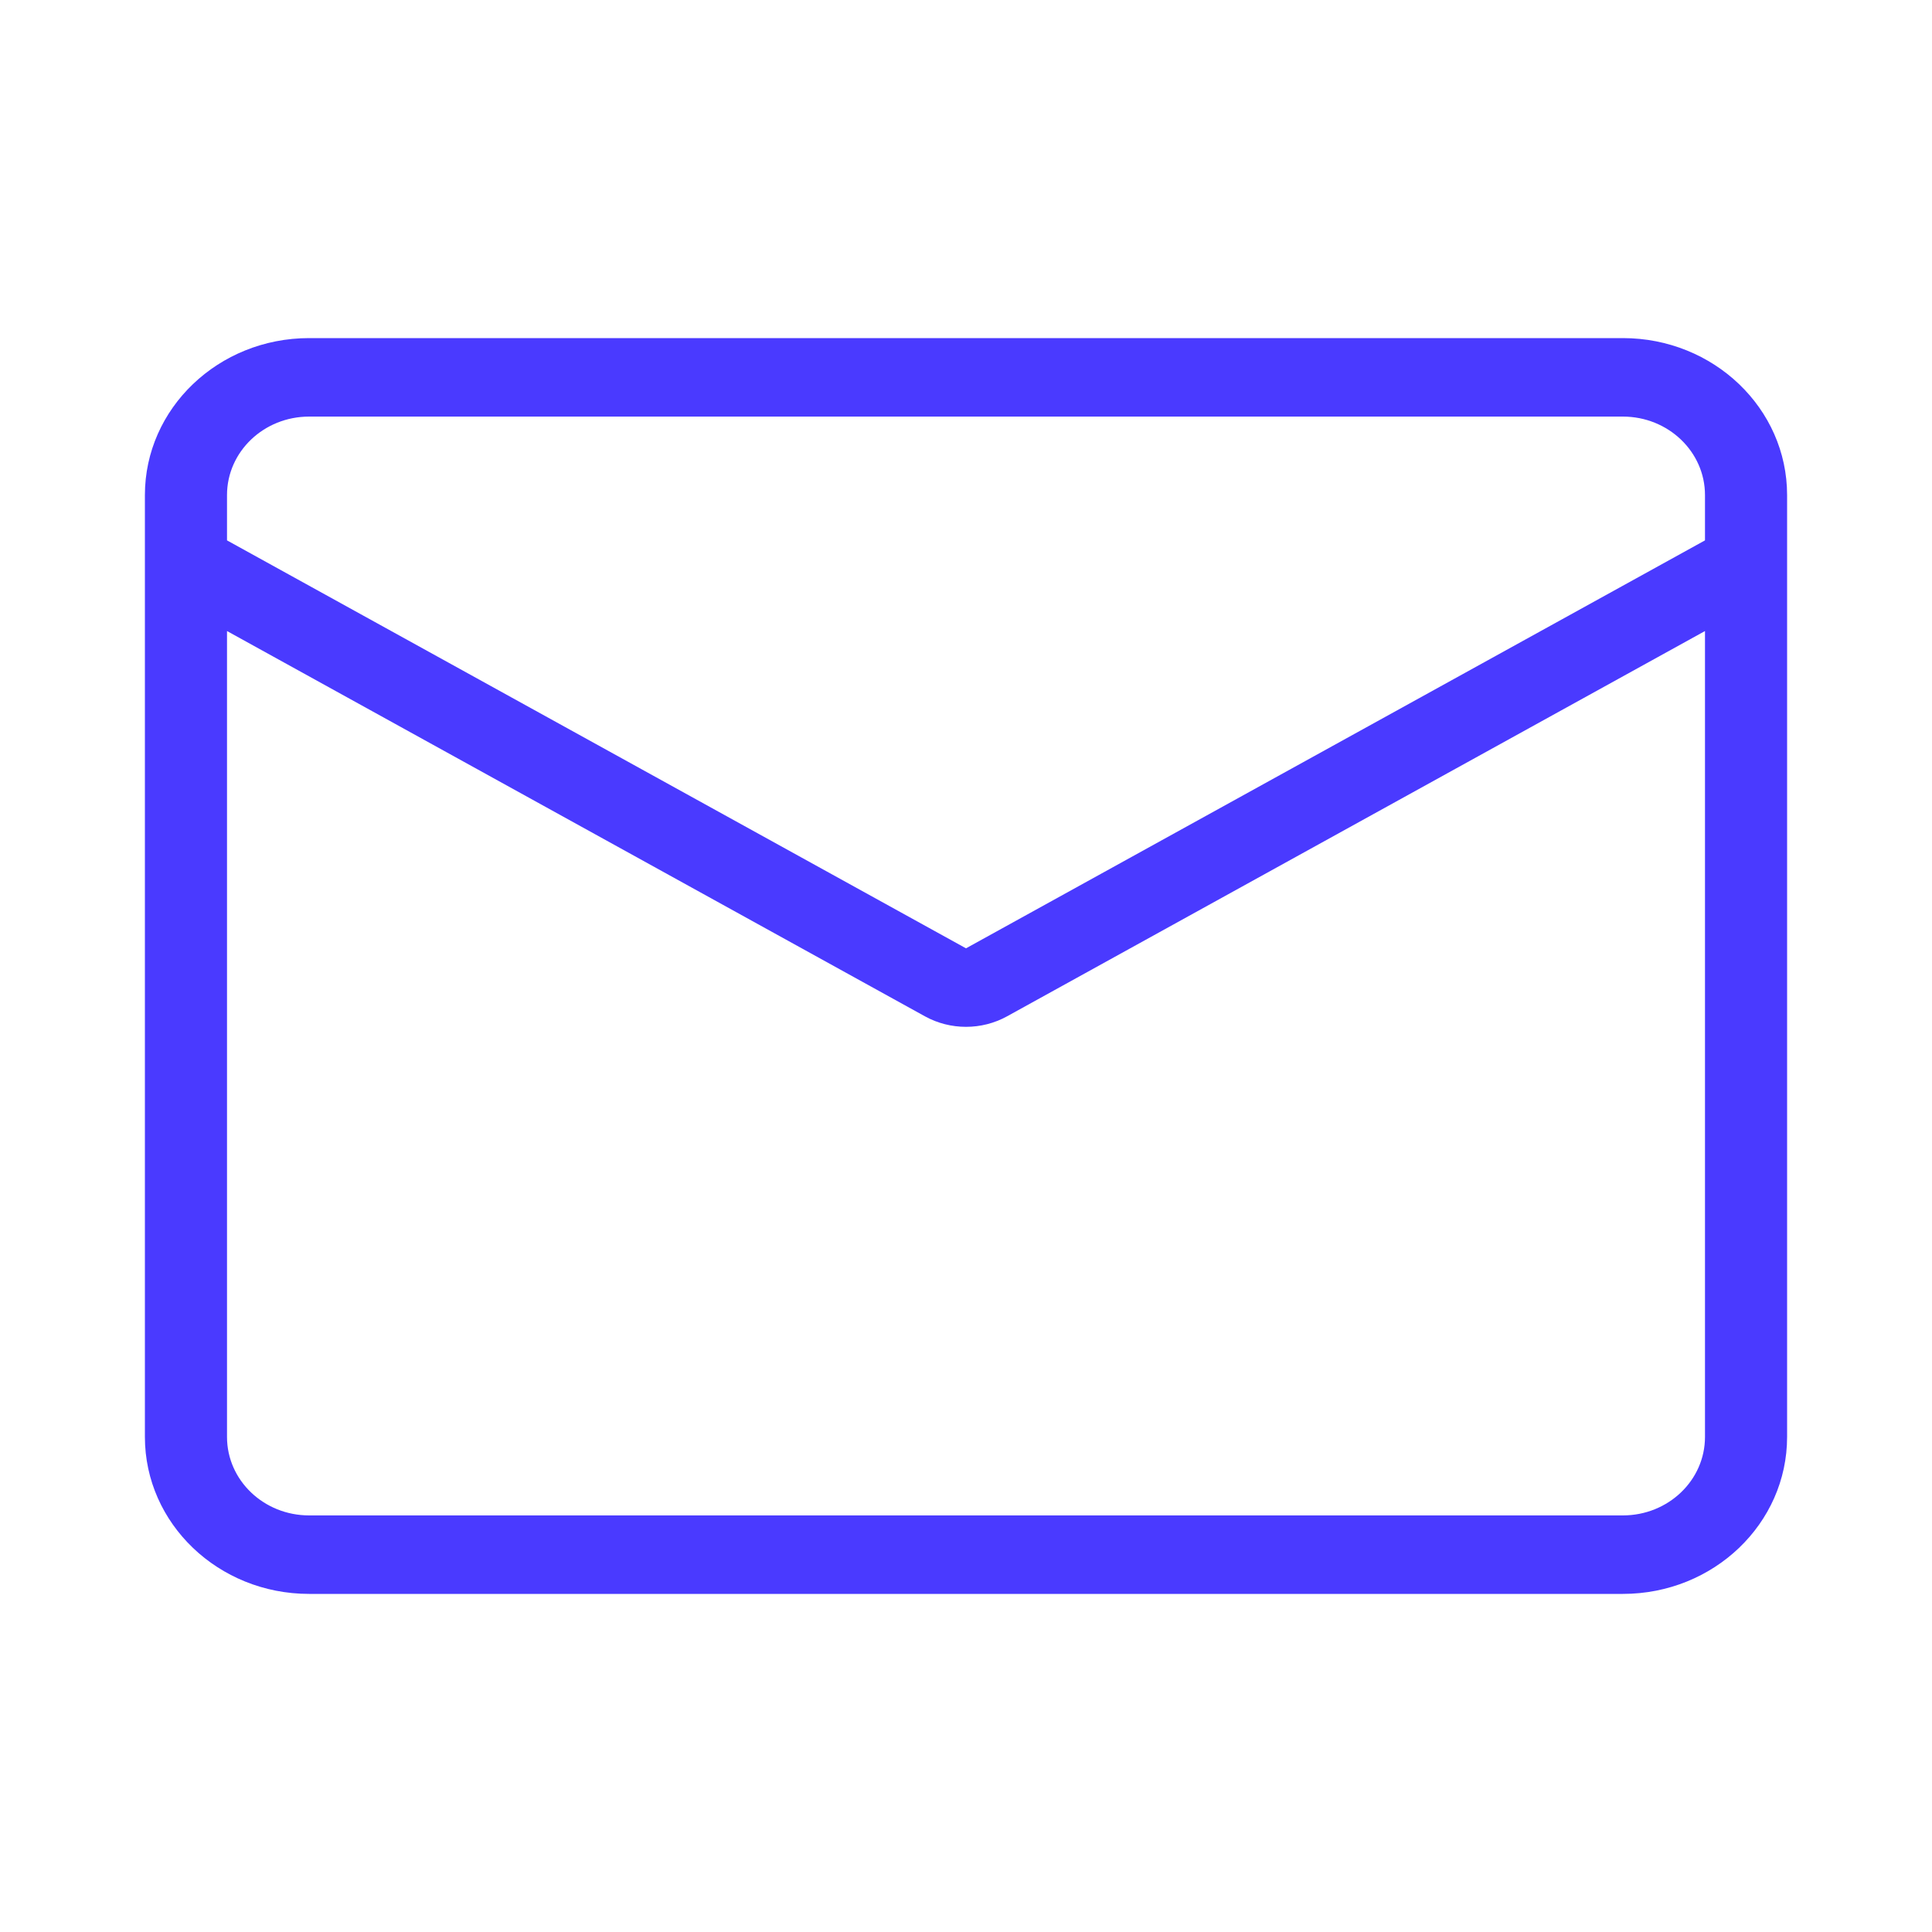 <svg width="40" height="40" viewBox="0 0 40 40" fill="none" xmlns="http://www.w3.org/2000/svg">
<path fill-rule="evenodd" clip-rule="evenodd" d="M3 10.25C3 8.455 4.522 7 6.4 7H33.6C35.478 7 37 8.455 37 10.25V29.75C37 31.545 35.478 33 33.6 33H6.4C4.522 33 3 31.545 3 29.75V10.25ZM4.7 10.25C4.7 9.353 5.461 8.625 6.4 8.625H33.6C34.539 8.625 35.3 9.353 35.3 10.25V11.188L20 19.634L4.7 11.188V10.25ZM20.85 21.042L35.3 13.065V29.75C35.3 30.648 34.539 31.375 33.6 31.375H6.4C5.461 31.375 4.7 30.648 4.7 29.75V13.065L19.15 21.042C19.676 21.332 20.324 21.332 20.85 21.042Z" fill="#4A3AFF"/>
</svg>
